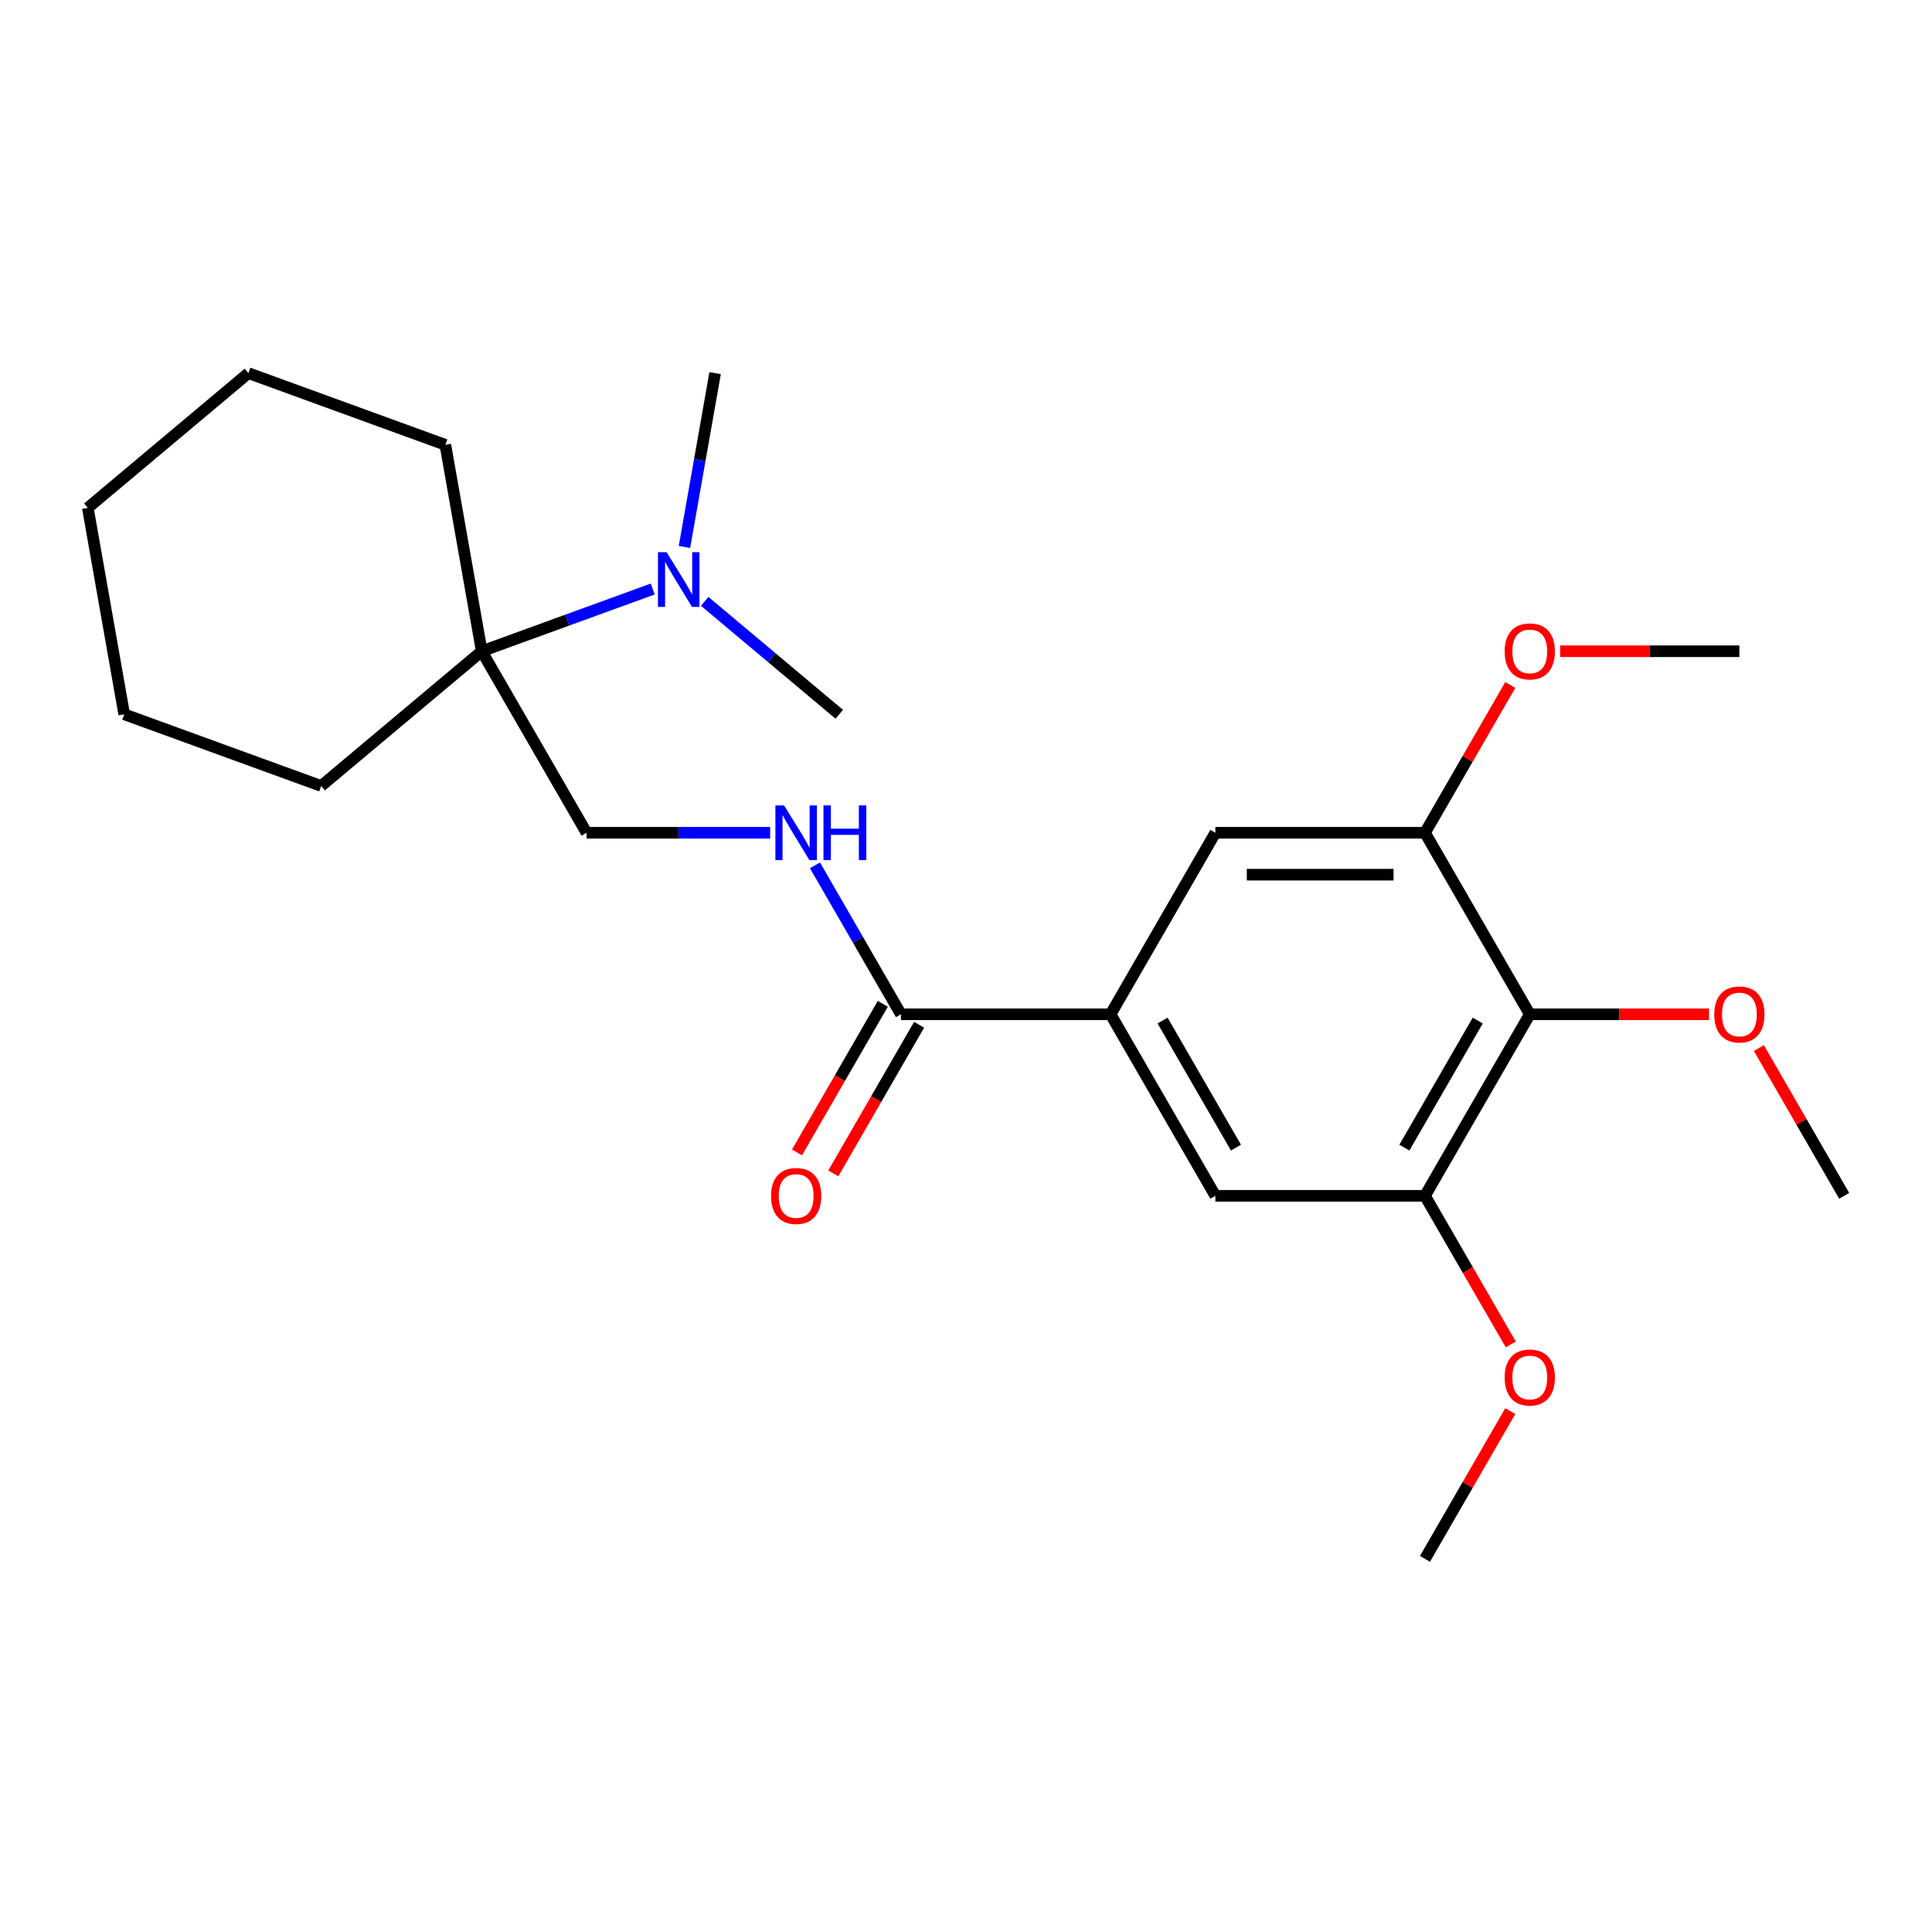 <?xml version='1.0' encoding='iso-8859-1'?>
<svg version='1.1' baseProfile='full'
              xmlns='http://www.w3.org/2000/svg'
                      xmlns:rdkit='http://www.rdkit.org/xml'
                      xmlns:xlink='http://www.w3.org/1999/xlink'
                  xml:space='preserve'
width='1000px' height='1000px' viewBox='0 0 1000 1000'>
<!-- END OF HEADER -->
<rect style='opacity:1.0;fill:#FFFFFF;stroke:none' width='1000' height='1000' x='0' y='0'> </rect>
<path class='bond-2' d='M 791.808,524.997 L 737.563,618.953' style='fill:none;fill-rule:evenodd;stroke:#000000;stroke-width:6px;stroke-linecap:butt;stroke-linejoin:miter;stroke-opacity:1' />
<path class='bond-2' d='M 764.88,528.241 L 726.908,594.01' style='fill:none;fill-rule:evenodd;stroke:#000000;stroke-width:6px;stroke-linecap:butt;stroke-linejoin:miter;stroke-opacity:1' />
<path class='bond-3' d='M 791.808,524.997 L 737.563,431.04' style='fill:none;fill-rule:evenodd;stroke:#000000;stroke-width:6px;stroke-linecap:butt;stroke-linejoin:miter;stroke-opacity:1' />
<path class='bond-11' d='M 791.808,524.997 L 838.198,524.997' style='fill:none;fill-rule:evenodd;stroke:#000000;stroke-width:6px;stroke-linecap:butt;stroke-linejoin:miter;stroke-opacity:1' />
<path class='bond-11' d='M 838.198,524.997 L 884.587,524.997' style='fill:none;fill-rule:evenodd;stroke:#FF0000;stroke-width:6px;stroke-linecap:butt;stroke-linejoin:miter;stroke-opacity:1' />
<path class='bond-0' d='M 574.826,524.997 L 629.071,431.04' style='fill:none;fill-rule:evenodd;stroke:#000000;stroke-width:6px;stroke-linecap:butt;stroke-linejoin:miter;stroke-opacity:1' />
<path class='bond-1' d='M 574.826,524.997 L 466.334,524.997' style='fill:none;fill-rule:evenodd;stroke:#000000;stroke-width:6px;stroke-linecap:butt;stroke-linejoin:miter;stroke-opacity:1' />
<path class='bond-24' d='M 574.826,524.997 L 629.071,618.953' style='fill:none;fill-rule:evenodd;stroke:#000000;stroke-width:6px;stroke-linecap:butt;stroke-linejoin:miter;stroke-opacity:1' />
<path class='bond-24' d='M 601.754,528.241 L 639.726,594.01' style='fill:none;fill-rule:evenodd;stroke:#000000;stroke-width:6px;stroke-linecap:butt;stroke-linejoin:miter;stroke-opacity:1' />
<path class='bond-6' d='M 466.334,524.997 L 444.082,486.455' style='fill:none;fill-rule:evenodd;stroke:#000000;stroke-width:6px;stroke-linecap:butt;stroke-linejoin:miter;stroke-opacity:1' />
<path class='bond-6' d='M 444.082,486.455 L 421.83,447.913' style='fill:none;fill-rule:evenodd;stroke:#0000FF;stroke-width:6px;stroke-linecap:butt;stroke-linejoin:miter;stroke-opacity:1' />
<path class='bond-10' d='M 456.939,519.572 L 434.733,558.034' style='fill:none;fill-rule:evenodd;stroke:#000000;stroke-width:6px;stroke-linecap:butt;stroke-linejoin:miter;stroke-opacity:1' />
<path class='bond-10' d='M 434.733,558.034 L 412.527,596.496' style='fill:none;fill-rule:evenodd;stroke:#FF0000;stroke-width:6px;stroke-linecap:butt;stroke-linejoin:miter;stroke-opacity:1' />
<path class='bond-10' d='M 475.73,530.421 L 453.524,568.883' style='fill:none;fill-rule:evenodd;stroke:#000000;stroke-width:6px;stroke-linecap:butt;stroke-linejoin:miter;stroke-opacity:1' />
<path class='bond-10' d='M 453.524,568.883 L 431.318,607.345' style='fill:none;fill-rule:evenodd;stroke:#FF0000;stroke-width:6px;stroke-linecap:butt;stroke-linejoin:miter;stroke-opacity:1' />
<path class='bond-4' d='M 737.563,618.953 L 629.071,618.953' style='fill:none;fill-rule:evenodd;stroke:#000000;stroke-width:6px;stroke-linecap:butt;stroke-linejoin:miter;stroke-opacity:1' />
<path class='bond-13' d='M 737.563,618.953 L 759.769,657.415' style='fill:none;fill-rule:evenodd;stroke:#000000;stroke-width:6px;stroke-linecap:butt;stroke-linejoin:miter;stroke-opacity:1' />
<path class='bond-13' d='M 759.769,657.415 L 781.975,695.877' style='fill:none;fill-rule:evenodd;stroke:#FF0000;stroke-width:6px;stroke-linecap:butt;stroke-linejoin:miter;stroke-opacity:1' />
<path class='bond-5' d='M 737.563,431.04 L 629.071,431.04' style='fill:none;fill-rule:evenodd;stroke:#000000;stroke-width:6px;stroke-linecap:butt;stroke-linejoin:miter;stroke-opacity:1' />
<path class='bond-5' d='M 721.289,452.739 L 645.345,452.739' style='fill:none;fill-rule:evenodd;stroke:#000000;stroke-width:6px;stroke-linecap:butt;stroke-linejoin:miter;stroke-opacity:1' />
<path class='bond-12' d='M 737.563,431.04 L 759.642,392.798' style='fill:none;fill-rule:evenodd;stroke:#000000;stroke-width:6px;stroke-linecap:butt;stroke-linejoin:miter;stroke-opacity:1' />
<path class='bond-12' d='M 759.642,392.798 L 781.721,354.556' style='fill:none;fill-rule:evenodd;stroke:#FF0000;stroke-width:6px;stroke-linecap:butt;stroke-linejoin:miter;stroke-opacity:1' />
<path class='bond-9' d='M 398.636,431.04 L 351.117,431.04' style='fill:none;fill-rule:evenodd;stroke:#0000FF;stroke-width:6px;stroke-linecap:butt;stroke-linejoin:miter;stroke-opacity:1' />
<path class='bond-9' d='M 351.117,431.04 L 303.597,431.04' style='fill:none;fill-rule:evenodd;stroke:#000000;stroke-width:6px;stroke-linecap:butt;stroke-linejoin:miter;stroke-opacity:1' />
<path class='bond-7' d='M 249.352,337.084 L 303.597,431.04' style='fill:none;fill-rule:evenodd;stroke:#000000;stroke-width:6px;stroke-linecap:butt;stroke-linejoin:miter;stroke-opacity:1' />
<path class='bond-8' d='M 249.352,337.084 L 293.6,320.979' style='fill:none;fill-rule:evenodd;stroke:#000000;stroke-width:6px;stroke-linecap:butt;stroke-linejoin:miter;stroke-opacity:1' />
<path class='bond-8' d='M 293.6,320.979 L 337.848,304.874' style='fill:none;fill-rule:evenodd;stroke:#0000FF;stroke-width:6px;stroke-linecap:butt;stroke-linejoin:miter;stroke-opacity:1' />
<path class='bond-14' d='M 249.352,337.084 L 166.242,406.821' style='fill:none;fill-rule:evenodd;stroke:#000000;stroke-width:6px;stroke-linecap:butt;stroke-linejoin:miter;stroke-opacity:1' />
<path class='bond-15' d='M 249.352,337.084 L 230.512,230.241' style='fill:none;fill-rule:evenodd;stroke:#000000;stroke-width:6px;stroke-linecap:butt;stroke-linejoin:miter;stroke-opacity:1' />
<path class='bond-16' d='M 354.275,283.105 L 362.207,238.12' style='fill:none;fill-rule:evenodd;stroke:#0000FF;stroke-width:6px;stroke-linecap:butt;stroke-linejoin:miter;stroke-opacity:1' />
<path class='bond-16' d='M 362.207,238.12 L 370.139,193.135' style='fill:none;fill-rule:evenodd;stroke:#000000;stroke-width:6px;stroke-linecap:butt;stroke-linejoin:miter;stroke-opacity:1' />
<path class='bond-17' d='M 364.752,311.266 L 399.581,340.49' style='fill:none;fill-rule:evenodd;stroke:#0000FF;stroke-width:6px;stroke-linecap:butt;stroke-linejoin:miter;stroke-opacity:1' />
<path class='bond-17' d='M 399.581,340.49 L 434.409,369.715' style='fill:none;fill-rule:evenodd;stroke:#000000;stroke-width:6px;stroke-linecap:butt;stroke-linejoin:miter;stroke-opacity:1' />
<path class='bond-18' d='M 910.387,542.469 L 932.466,580.711' style='fill:none;fill-rule:evenodd;stroke:#FF0000;stroke-width:6px;stroke-linecap:butt;stroke-linejoin:miter;stroke-opacity:1' />
<path class='bond-18' d='M 932.466,580.711 L 954.545,618.953' style='fill:none;fill-rule:evenodd;stroke:#000000;stroke-width:6px;stroke-linecap:butt;stroke-linejoin:miter;stroke-opacity:1' />
<path class='bond-19' d='M 807.521,337.084 L 853.91,337.084' style='fill:none;fill-rule:evenodd;stroke:#FF0000;stroke-width:6px;stroke-linecap:butt;stroke-linejoin:miter;stroke-opacity:1' />
<path class='bond-19' d='M 853.91,337.084 L 900.3,337.084' style='fill:none;fill-rule:evenodd;stroke:#000000;stroke-width:6px;stroke-linecap:butt;stroke-linejoin:miter;stroke-opacity:1' />
<path class='bond-20' d='M 781.721,730.381 L 759.642,768.623' style='fill:none;fill-rule:evenodd;stroke:#FF0000;stroke-width:6px;stroke-linecap:butt;stroke-linejoin:miter;stroke-opacity:1' />
<path class='bond-20' d='M 759.642,768.623 L 737.563,806.865' style='fill:none;fill-rule:evenodd;stroke:#000000;stroke-width:6px;stroke-linecap:butt;stroke-linejoin:miter;stroke-opacity:1' />
<path class='bond-22' d='M 166.242,406.821 L 64.294,369.715' style='fill:none;fill-rule:evenodd;stroke:#000000;stroke-width:6px;stroke-linecap:butt;stroke-linejoin:miter;stroke-opacity:1' />
<path class='bond-21' d='M 230.512,230.241 L 128.564,193.135' style='fill:none;fill-rule:evenodd;stroke:#000000;stroke-width:6px;stroke-linecap:butt;stroke-linejoin:miter;stroke-opacity:1' />
<path class='bond-23' d='M 128.564,193.135 L 45.455,262.872' style='fill:none;fill-rule:evenodd;stroke:#000000;stroke-width:6px;stroke-linecap:butt;stroke-linejoin:miter;stroke-opacity:1' />
<path class='bond-25' d='M 64.294,369.715 L 45.455,262.872' style='fill:none;fill-rule:evenodd;stroke:#000000;stroke-width:6px;stroke-linecap:butt;stroke-linejoin:miter;stroke-opacity:1' />
<path  class='atom-7' d='M 405.829 416.88
L 415.109 431.88
Q 416.029 433.36, 417.509 436.04
Q 418.989 438.72, 419.069 438.88
L 419.069 416.88
L 422.829 416.88
L 422.829 445.2
L 418.949 445.2
L 408.989 428.8
Q 407.829 426.88, 406.589 424.68
Q 405.389 422.48, 405.029 421.8
L 405.029 445.2
L 401.349 445.2
L 401.349 416.88
L 405.829 416.88
' fill='#0000FF'/>
<path  class='atom-7' d='M 426.229 416.88
L 430.069 416.88
L 430.069 428.92
L 444.549 428.92
L 444.549 416.88
L 448.389 416.88
L 448.389 445.2
L 444.549 445.2
L 444.549 432.12
L 430.069 432.12
L 430.069 445.2
L 426.229 445.2
L 426.229 416.88
' fill='#0000FF'/>
<path  class='atom-9' d='M 345.04 285.818
L 354.32 300.818
Q 355.24 302.298, 356.72 304.978
Q 358.2 307.658, 358.28 307.818
L 358.28 285.818
L 362.04 285.818
L 362.04 314.138
L 358.16 314.138
L 348.2 297.738
Q 347.04 295.818, 345.8 293.618
Q 344.6 291.418, 344.24 290.738
L 344.24 314.138
L 340.56 314.138
L 340.56 285.818
L 345.04 285.818
' fill='#0000FF'/>
<path  class='atom-11' d='M 399.089 619.033
Q 399.089 612.233, 402.449 608.433
Q 405.809 604.633, 412.089 604.633
Q 418.369 604.633, 421.729 608.433
Q 425.089 612.233, 425.089 619.033
Q 425.089 625.913, 421.689 629.833
Q 418.289 633.713, 412.089 633.713
Q 405.849 633.713, 402.449 629.833
Q 399.089 625.953, 399.089 619.033
M 412.089 630.513
Q 416.409 630.513, 418.729 627.633
Q 421.089 624.713, 421.089 619.033
Q 421.089 613.473, 418.729 610.673
Q 416.409 607.833, 412.089 607.833
Q 407.769 607.833, 405.409 610.633
Q 403.089 613.433, 403.089 619.033
Q 403.089 624.753, 405.409 627.633
Q 407.769 630.513, 412.089 630.513
' fill='#FF0000'/>
<path  class='atom-12' d='M 887.3 525.077
Q 887.3 518.277, 890.66 514.477
Q 894.02 510.677, 900.3 510.677
Q 906.58 510.677, 909.94 514.477
Q 913.3 518.277, 913.3 525.077
Q 913.3 531.957, 909.9 535.877
Q 906.5 539.757, 900.3 539.757
Q 894.06 539.757, 890.66 535.877
Q 887.3 531.997, 887.3 525.077
M 900.3 536.557
Q 904.62 536.557, 906.94 533.677
Q 909.3 530.757, 909.3 525.077
Q 909.3 519.517, 906.94 516.717
Q 904.62 513.877, 900.3 513.877
Q 895.98 513.877, 893.62 516.677
Q 891.3 519.477, 891.3 525.077
Q 891.3 530.797, 893.62 533.677
Q 895.98 536.557, 900.3 536.557
' fill='#FF0000'/>
<path  class='atom-13' d='M 778.808 337.164
Q 778.808 330.364, 782.168 326.564
Q 785.528 322.764, 791.808 322.764
Q 798.088 322.764, 801.448 326.564
Q 804.808 330.364, 804.808 337.164
Q 804.808 344.044, 801.408 347.964
Q 798.008 351.844, 791.808 351.844
Q 785.568 351.844, 782.168 347.964
Q 778.808 344.084, 778.808 337.164
M 791.808 348.644
Q 796.128 348.644, 798.448 345.764
Q 800.808 342.844, 800.808 337.164
Q 800.808 331.604, 798.448 328.804
Q 796.128 325.964, 791.808 325.964
Q 787.488 325.964, 785.128 328.764
Q 782.808 331.564, 782.808 337.164
Q 782.808 342.884, 785.128 345.764
Q 787.488 348.644, 791.808 348.644
' fill='#FF0000'/>
<path  class='atom-14' d='M 778.808 712.989
Q 778.808 706.189, 782.168 702.389
Q 785.528 698.589, 791.808 698.589
Q 798.088 698.589, 801.448 702.389
Q 804.808 706.189, 804.808 712.989
Q 804.808 719.869, 801.408 723.789
Q 798.008 727.669, 791.808 727.669
Q 785.568 727.669, 782.168 723.789
Q 778.808 719.909, 778.808 712.989
M 791.808 724.469
Q 796.128 724.469, 798.448 721.589
Q 800.808 718.669, 800.808 712.989
Q 800.808 707.429, 798.448 704.629
Q 796.128 701.789, 791.808 701.789
Q 787.488 701.789, 785.128 704.589
Q 782.808 707.389, 782.808 712.989
Q 782.808 718.709, 785.128 721.589
Q 787.488 724.469, 791.808 724.469
' fill='#FF0000'/>
</svg>

